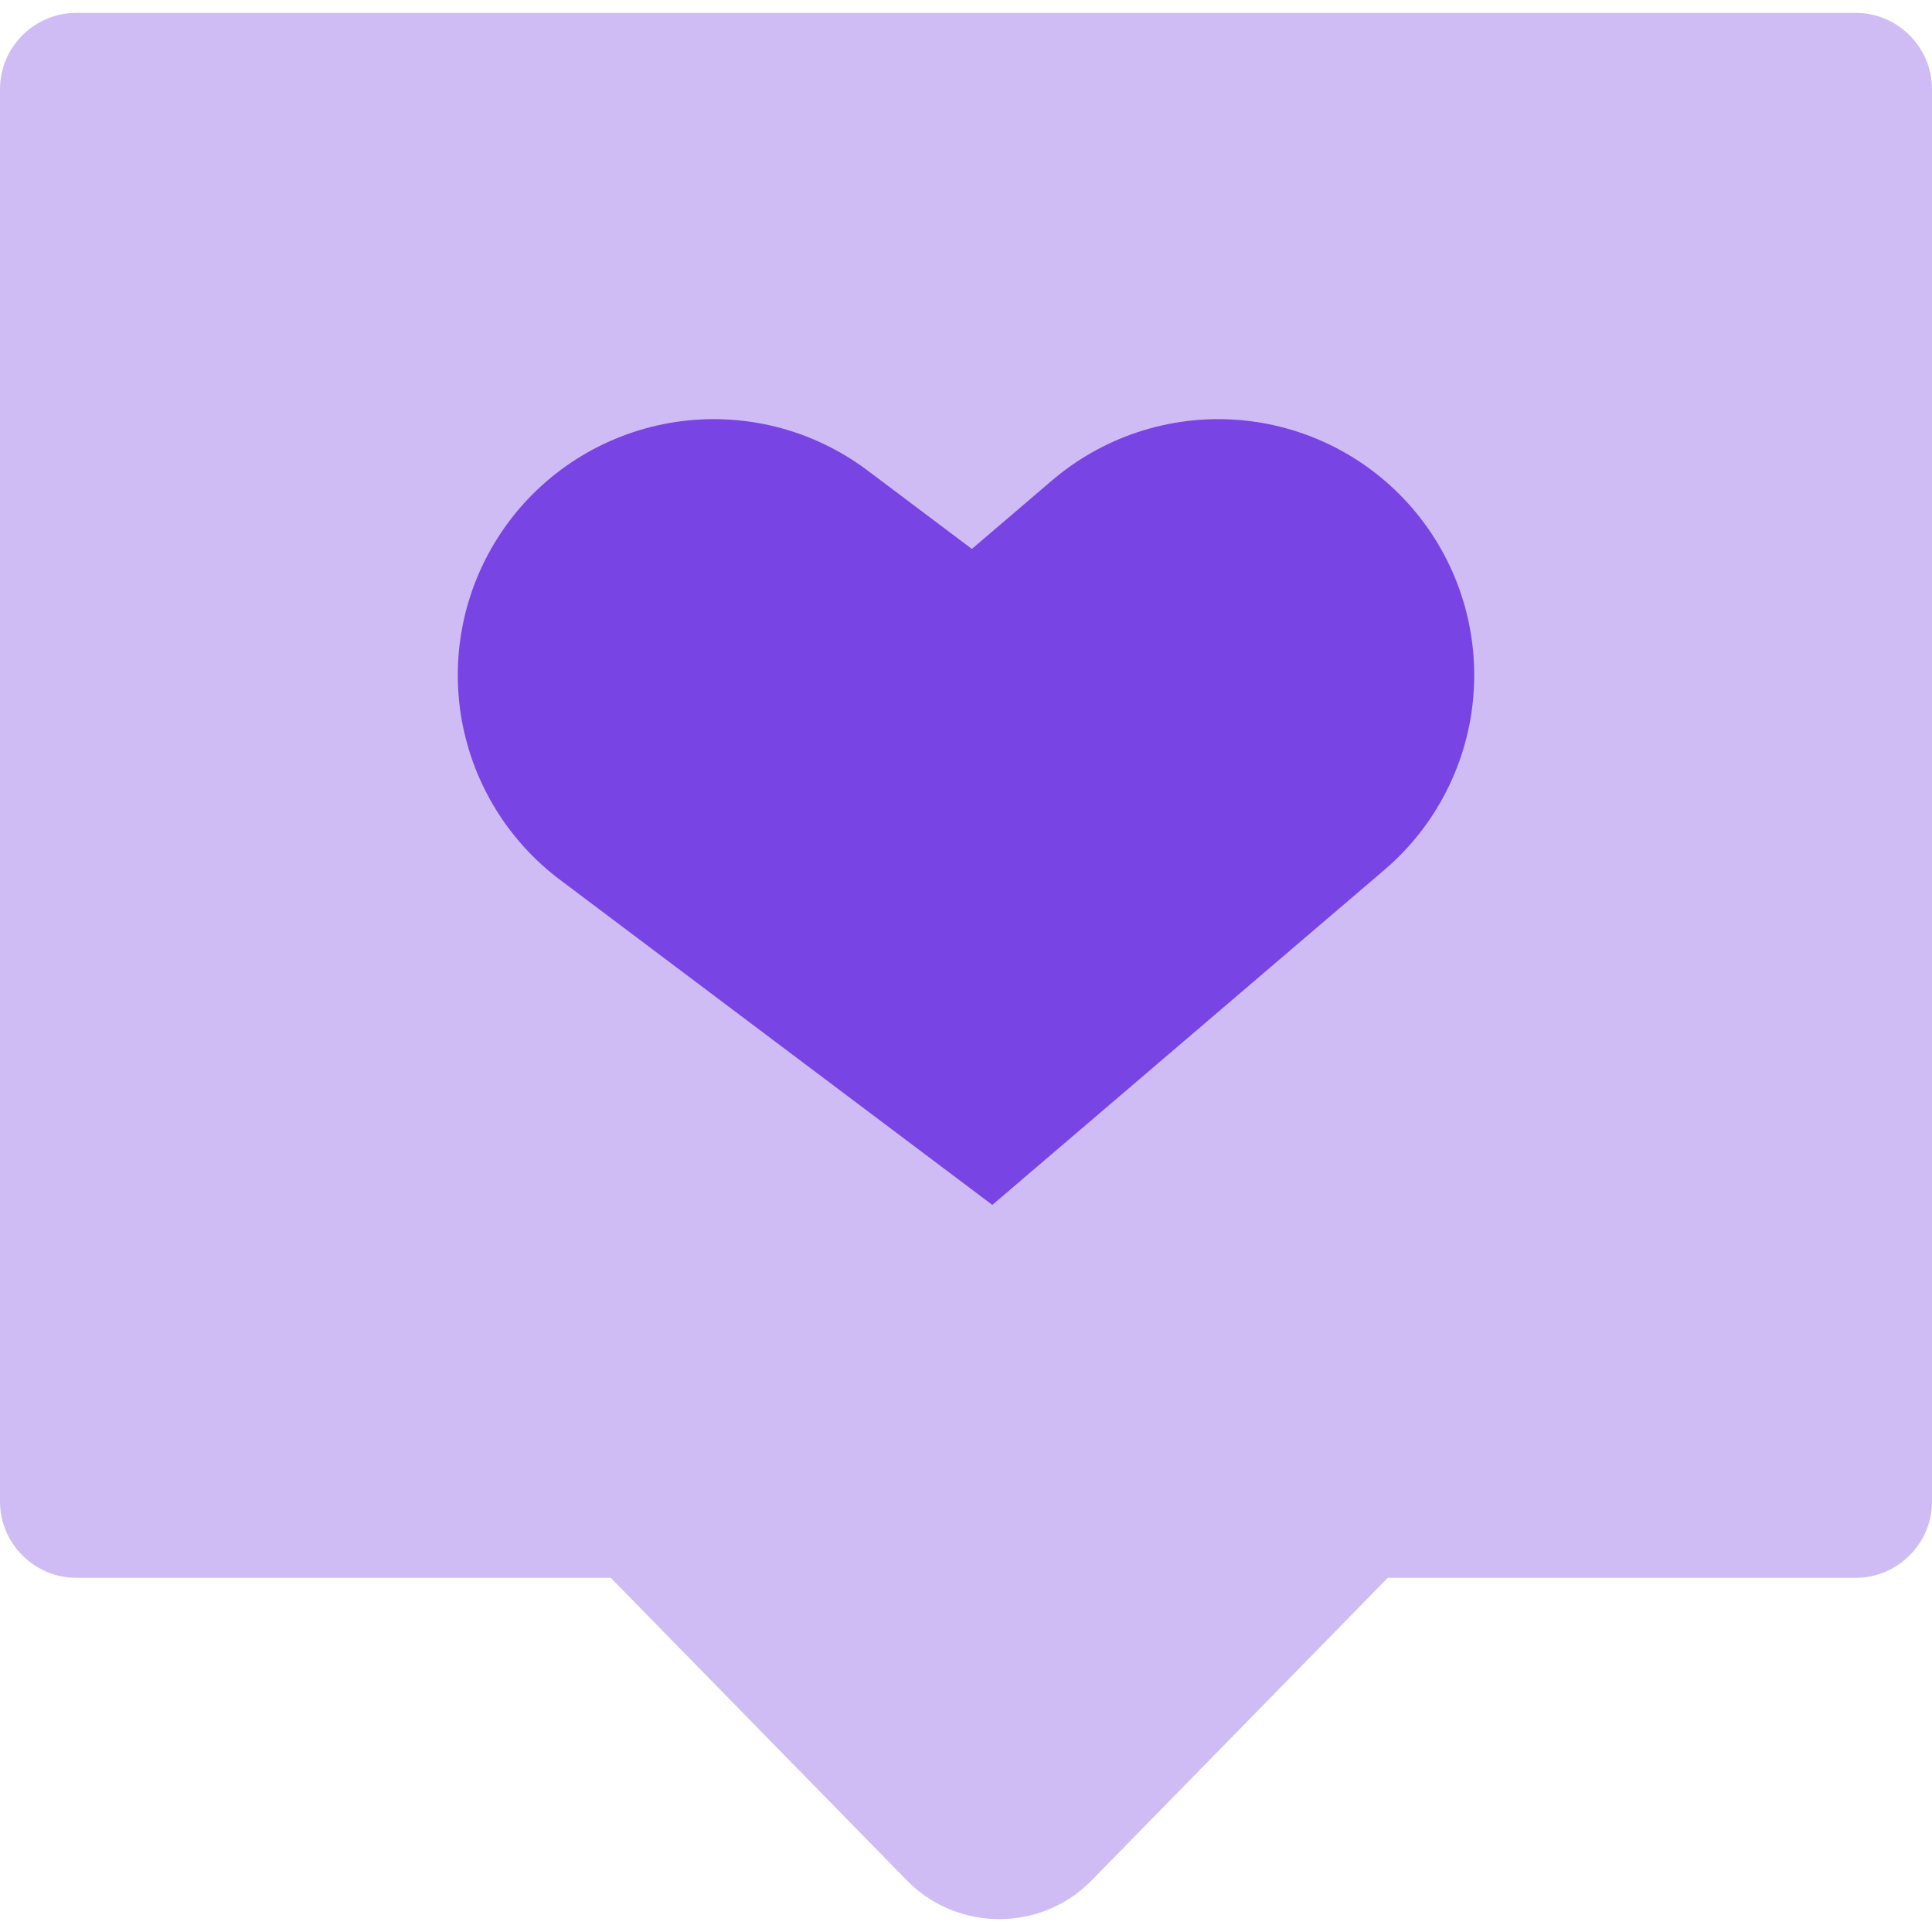 <?xml version="1.0" encoding="UTF-8"?>
<svg id="Layer_1" data-name="Layer 1" xmlns="http://www.w3.org/2000/svg" viewBox="0 0 180 180">
  <defs>
    <style>
      .cls-1 {
        fill: none;
        stroke: #7844e4;
        stroke-linecap: round;
        stroke-miterlimit: 10;
        stroke-width: 47.7px;
      }

      .cls-2 {
        fill: #cfbcf5;
      }
    </style>
  </defs>
  <path class="cls-2" d="M180,8.3V139.9c0,3.9-3.2,7.1-7.1,7.1h-43.6l-27.6,28.2c-4.7,4.8-12.5,4.8-17.2,0l-27.6-28.2H7.1c-3.9,0-7.1-3.2-7.1-7.1V8.3C0,4.4,3.2,1.2,7.1,1.2H172.9c3.9,0,7.1,3.2,7.1,7.1Z"/>
  <polyline class="cls-1" points="66.5 62.9 91.5 81.7 113.5 62.9"/>
</svg>